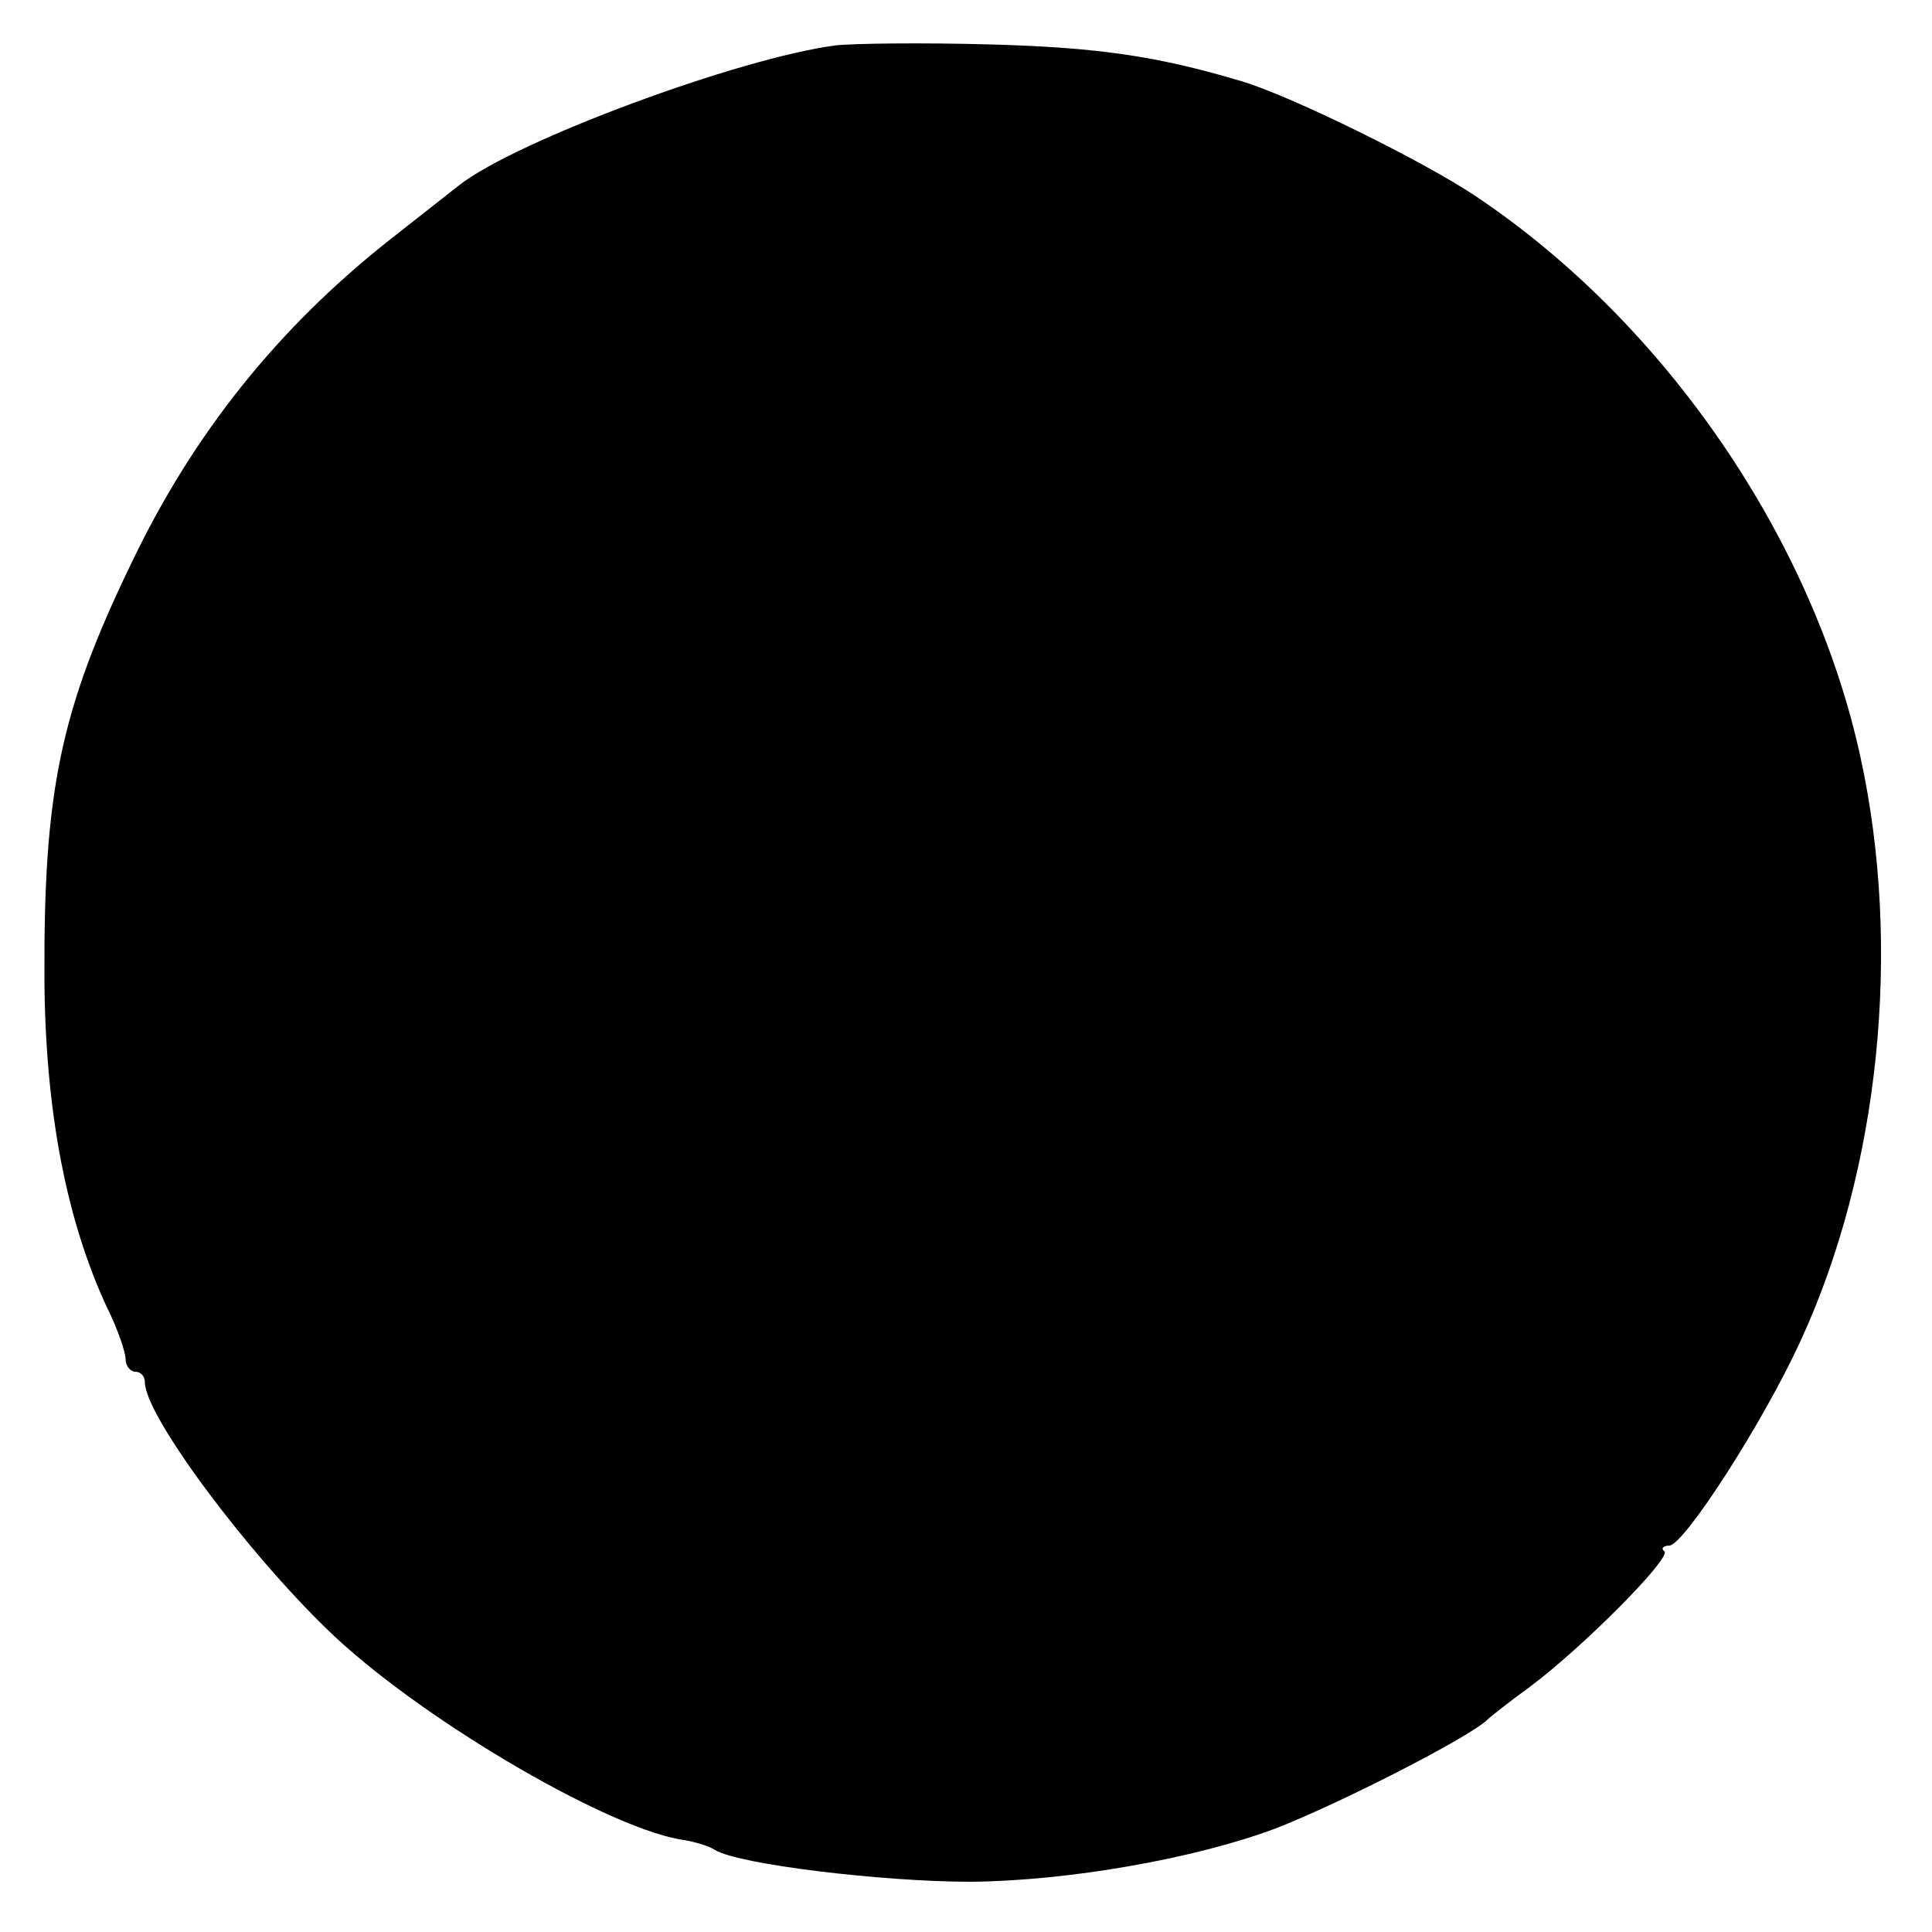 <?xml version="1.0" standalone="no"?>
<!DOCTYPE svg PUBLIC "-//W3C//DTD SVG 20010904//EN"
 "http://www.w3.org/TR/2001/REC-SVG-20010904/DTD/svg10.dtd">
<svg version="1.0" xmlns="http://www.w3.org/2000/svg"
 width="200pt" height="200pt" viewBox="0 0 200 200"
 preserveAspectRatio="xMidYMid meet">
<g transform="translate(0,200) scale(0.1,-0.1)"
fill="#000000" stroke="none">
<path d="M865 1953 c-100 -13 -332 -99 -390 -145 -5 -4 -37 -29 -70 -55 -117
-92 -205 -202 -269 -336 -74 -153 -91 -237 -90 -432 1 -136 23 -249 65 -339
11 -22 19 -46 19 -53 0 -7 5 -13 10 -13 6 0 10 -5 10 -11 0 -34 104 -174 190
-257 91 -88 282 -201 363 -216 15 -2 31 -7 37 -11 24 -15 174 -33 265 -33 102
1 232 24 315 55 67 26 202 95 220 113 3 3 22 18 44 34 56 42 146 133 139 140
-4 3 -1 6 5 6 15 0 97 127 136 212 82 178 105 407 62 604 -49 226 -202 449
-397 580 -53 36 -193 105 -244 120 -87 26 -149 35 -260 38 -71 2 -143 1 -160
-1z"/>
</g>
</svg>
